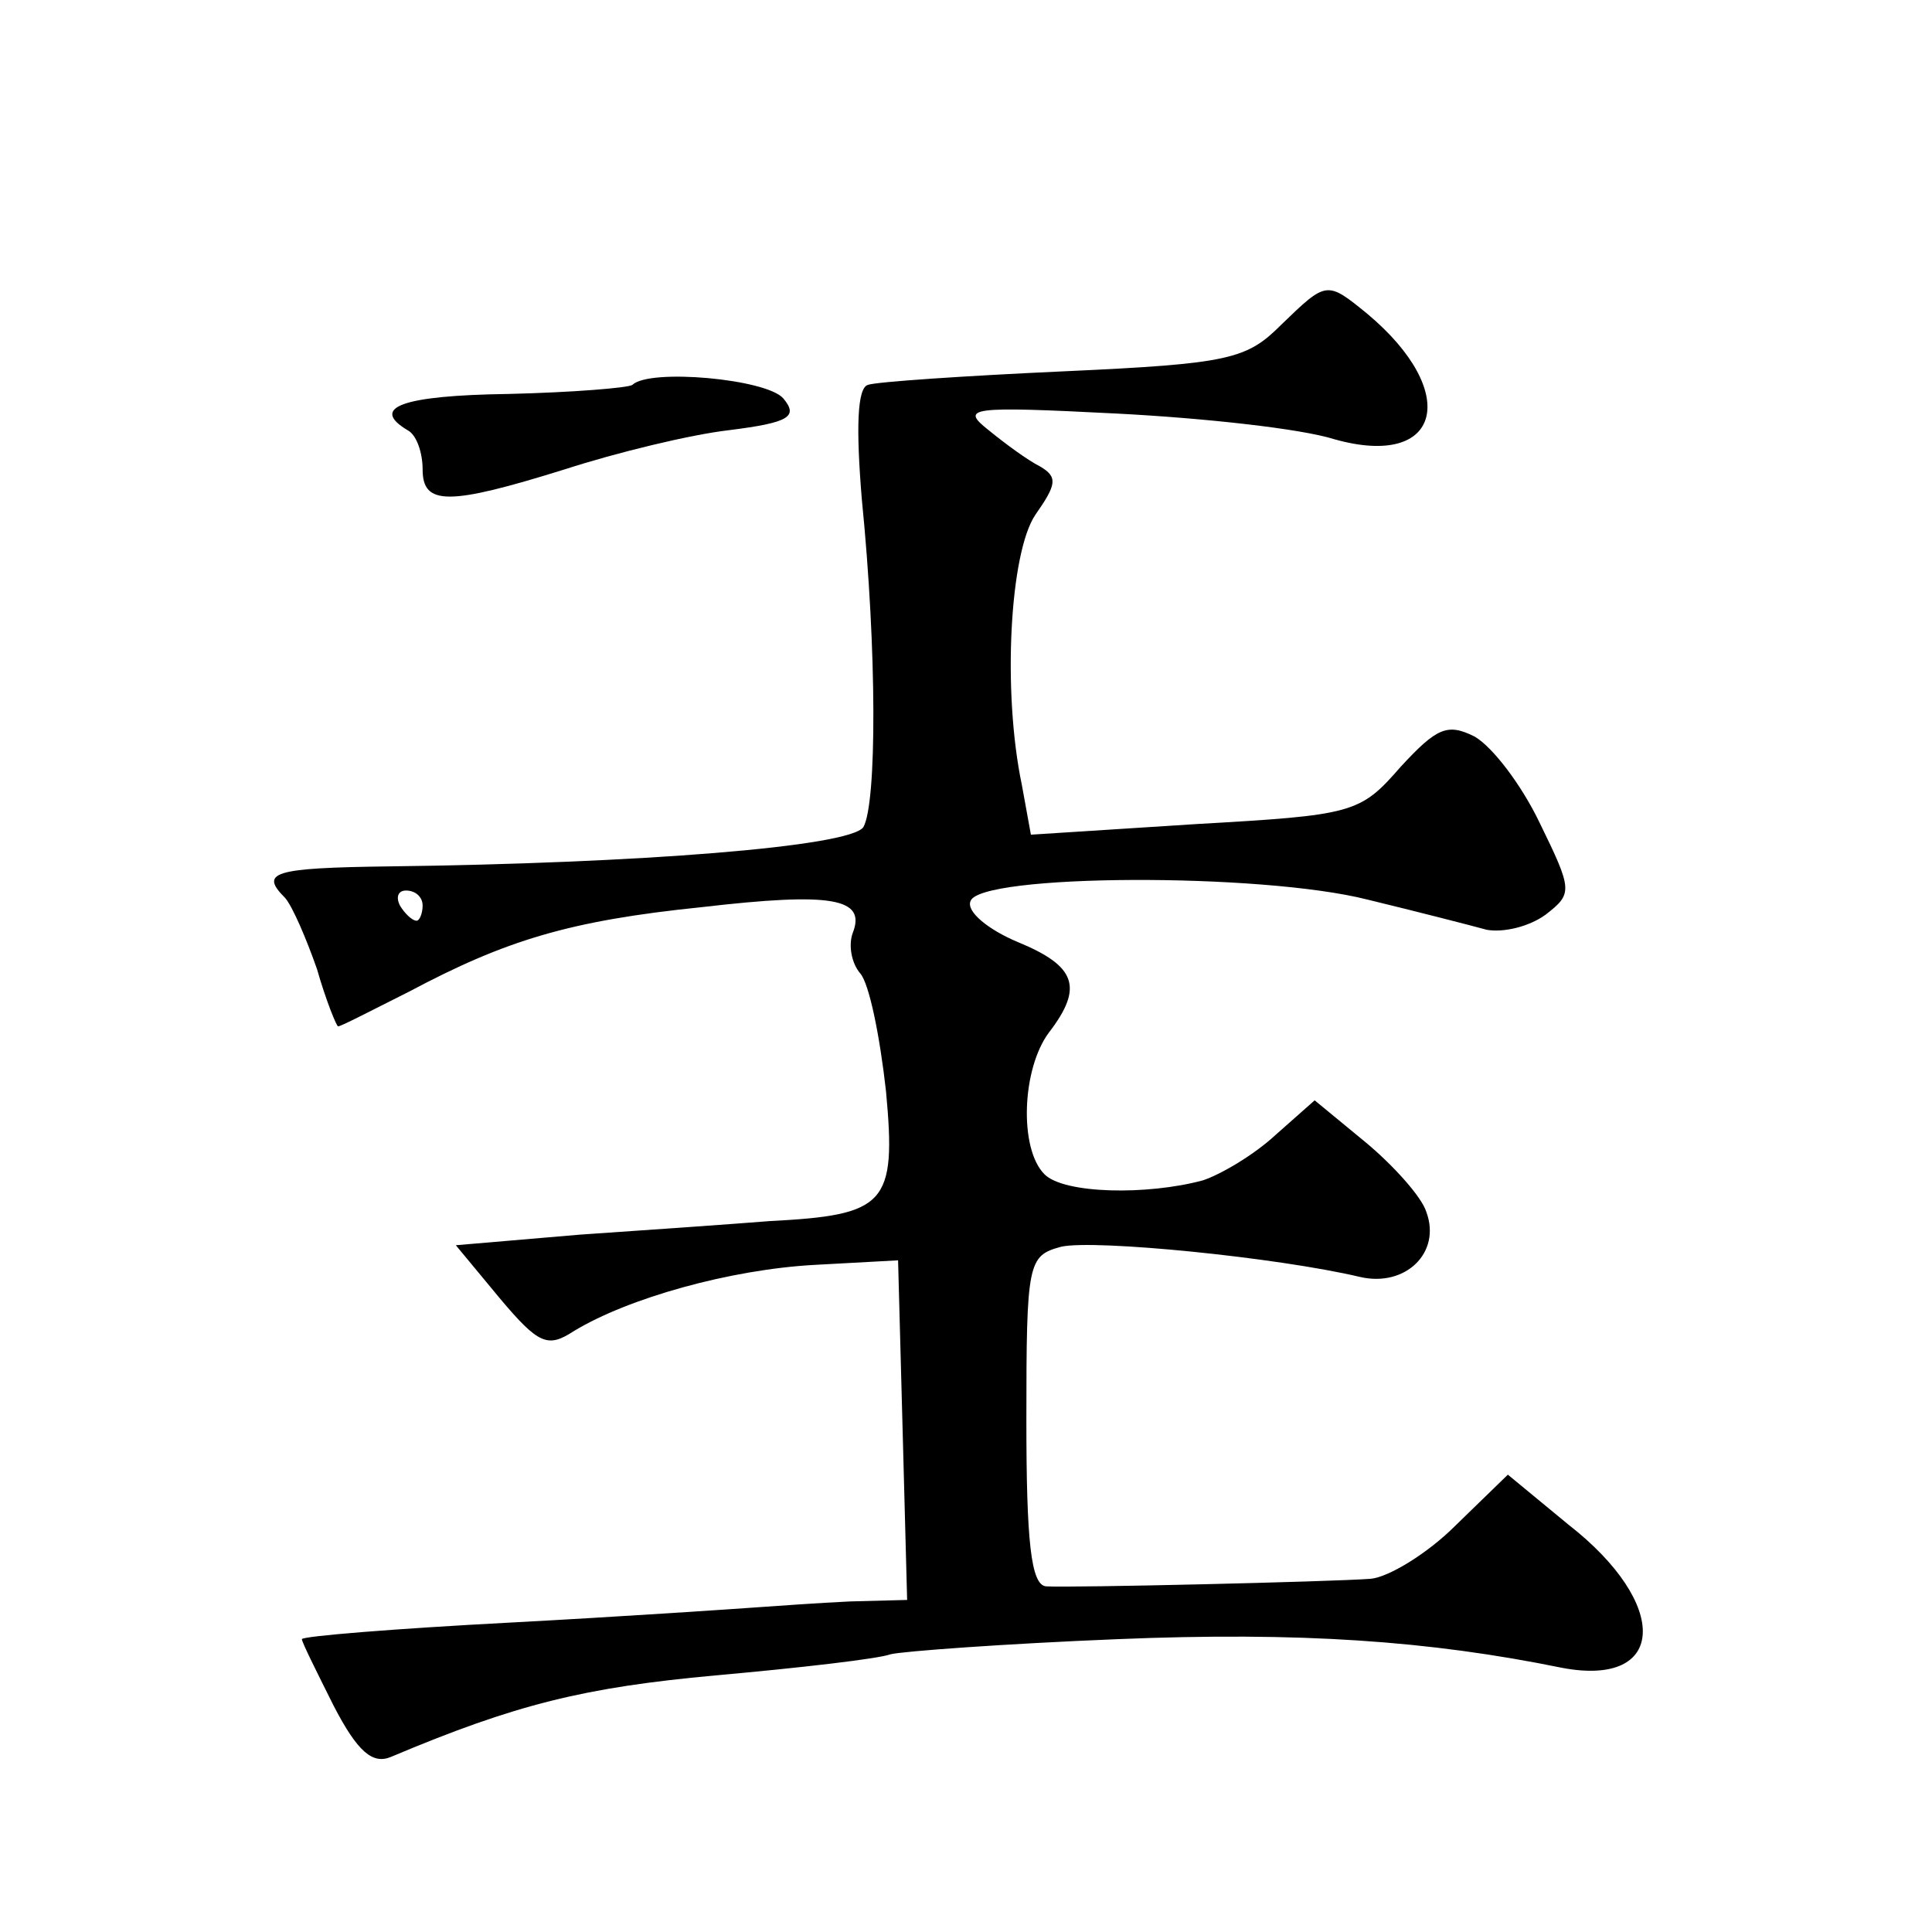 <?xml version="1.0" standalone="no"?>
<!DOCTYPE svg PUBLIC "-//W3C//DTD SVG 20010904//EN"
 "http://www.w3.org/TR/2001/REC-SVG-20010904/DTD/svg10.dtd">
<svg version="1.0" xmlns="http://www.w3.org/2000/svg"
 width="128pt" height="128pt" viewBox="0 0 128 128"
 preserveAspectRatio="xMidYMid meet">
<g transform="translate(0,128) scale(0.1,-0.1)"
fill="#0" stroke="none">
<path d="M849 1065 c-23 -23 -34 -26 -144 -31 -66 -3 -125 -7 -130 -9 -7 -2 -8
-28 -4 -76 10 -100 10 -201 1 -217 -9 -13 -149 -24 -314 -26 -78 -1 -86 -4 -69
-21 5 -6 14 -27 21 -47 6 -21 13 -38 14 -38 2 0 23 11 47 23 64 34 106 47 194 56
86 10 109 6 100 -17 -3 -8 -1 -20 5 -27 6 -7 13 -42 17 -78 7 -75 0 -82 -77 -86
-25 -2 -82 -6 -126 -9 l-82 -7 29 -35 c26 -31 32 -33 49 -22 36 22 104 41 160 44
l55 3 3 -112 3 -113 -38 -1 c-21 -1 -49 -3 -63 -4 -14 -1 -87 -6 -162 -10 -76 -4
-138 -9 -138 -11 0 -2 10 -22 21 -44 16 -31 26 -39 38 -34 83 35 128 46 215 54
56 5 108 11 116 14 8 2 76 7 150 10 121 5 207 -1 295 -19 69 -13 72 42 4 95 l-40
33 -35 -34 c-18 -18 -44 -34 -56 -35 -27 -2 -198 -6 -215 -5 -10 1 -13 30 -13 110
0 105 1 109 23 115 22 5 143 -7 198 -20 30 -7 54 16 44 43 -3 10 -22 31 -40 46
l-34 28 -26 -23 c-14 -13 -36 -26 -48 -30 -37 -10 -92 -9 -105 4 -17 17 -15 70
3 94 23 30 18 44 -21 60 -19 8 -34 20 -31 27 6 18 192 19 263 1 33 -8 68 -17 79
-20 11 -2 28 2 39 10 18 14 18 16 -4 61 -12 25 -31 50 -43 57 -18 9 -25 6 -49 -20
-27 -31 -31 -32 -136 -38 l-109 -7 -6 33 c-13 62 -8 154 9 179 14 20 15 25 3 32
-8 4 -23 15 -34 24 -19 15 -13 16 85 11 58 -3 122 -10 144 -17 71 -20 84 31 22
83 -27 22 -27 22 -57 -7z m-569 -385 c0 -5 -2 -10 -4 -10 -3 0 -8 5 -11 10 -3 6
-1 10 4 10 6 0 11 -4 11 -10z M419 1025 c-3 -2 -40 -5 -82 -6 -71 -1 -92 -9 -67
-24 6 -3 10 -15 10 -26 0 -24 17 -24 94 0 34 11 83 23 109 26 40 5 46 9 36 21 -11
13 -89 20 -100 9z"/>
</g>
</svg>
